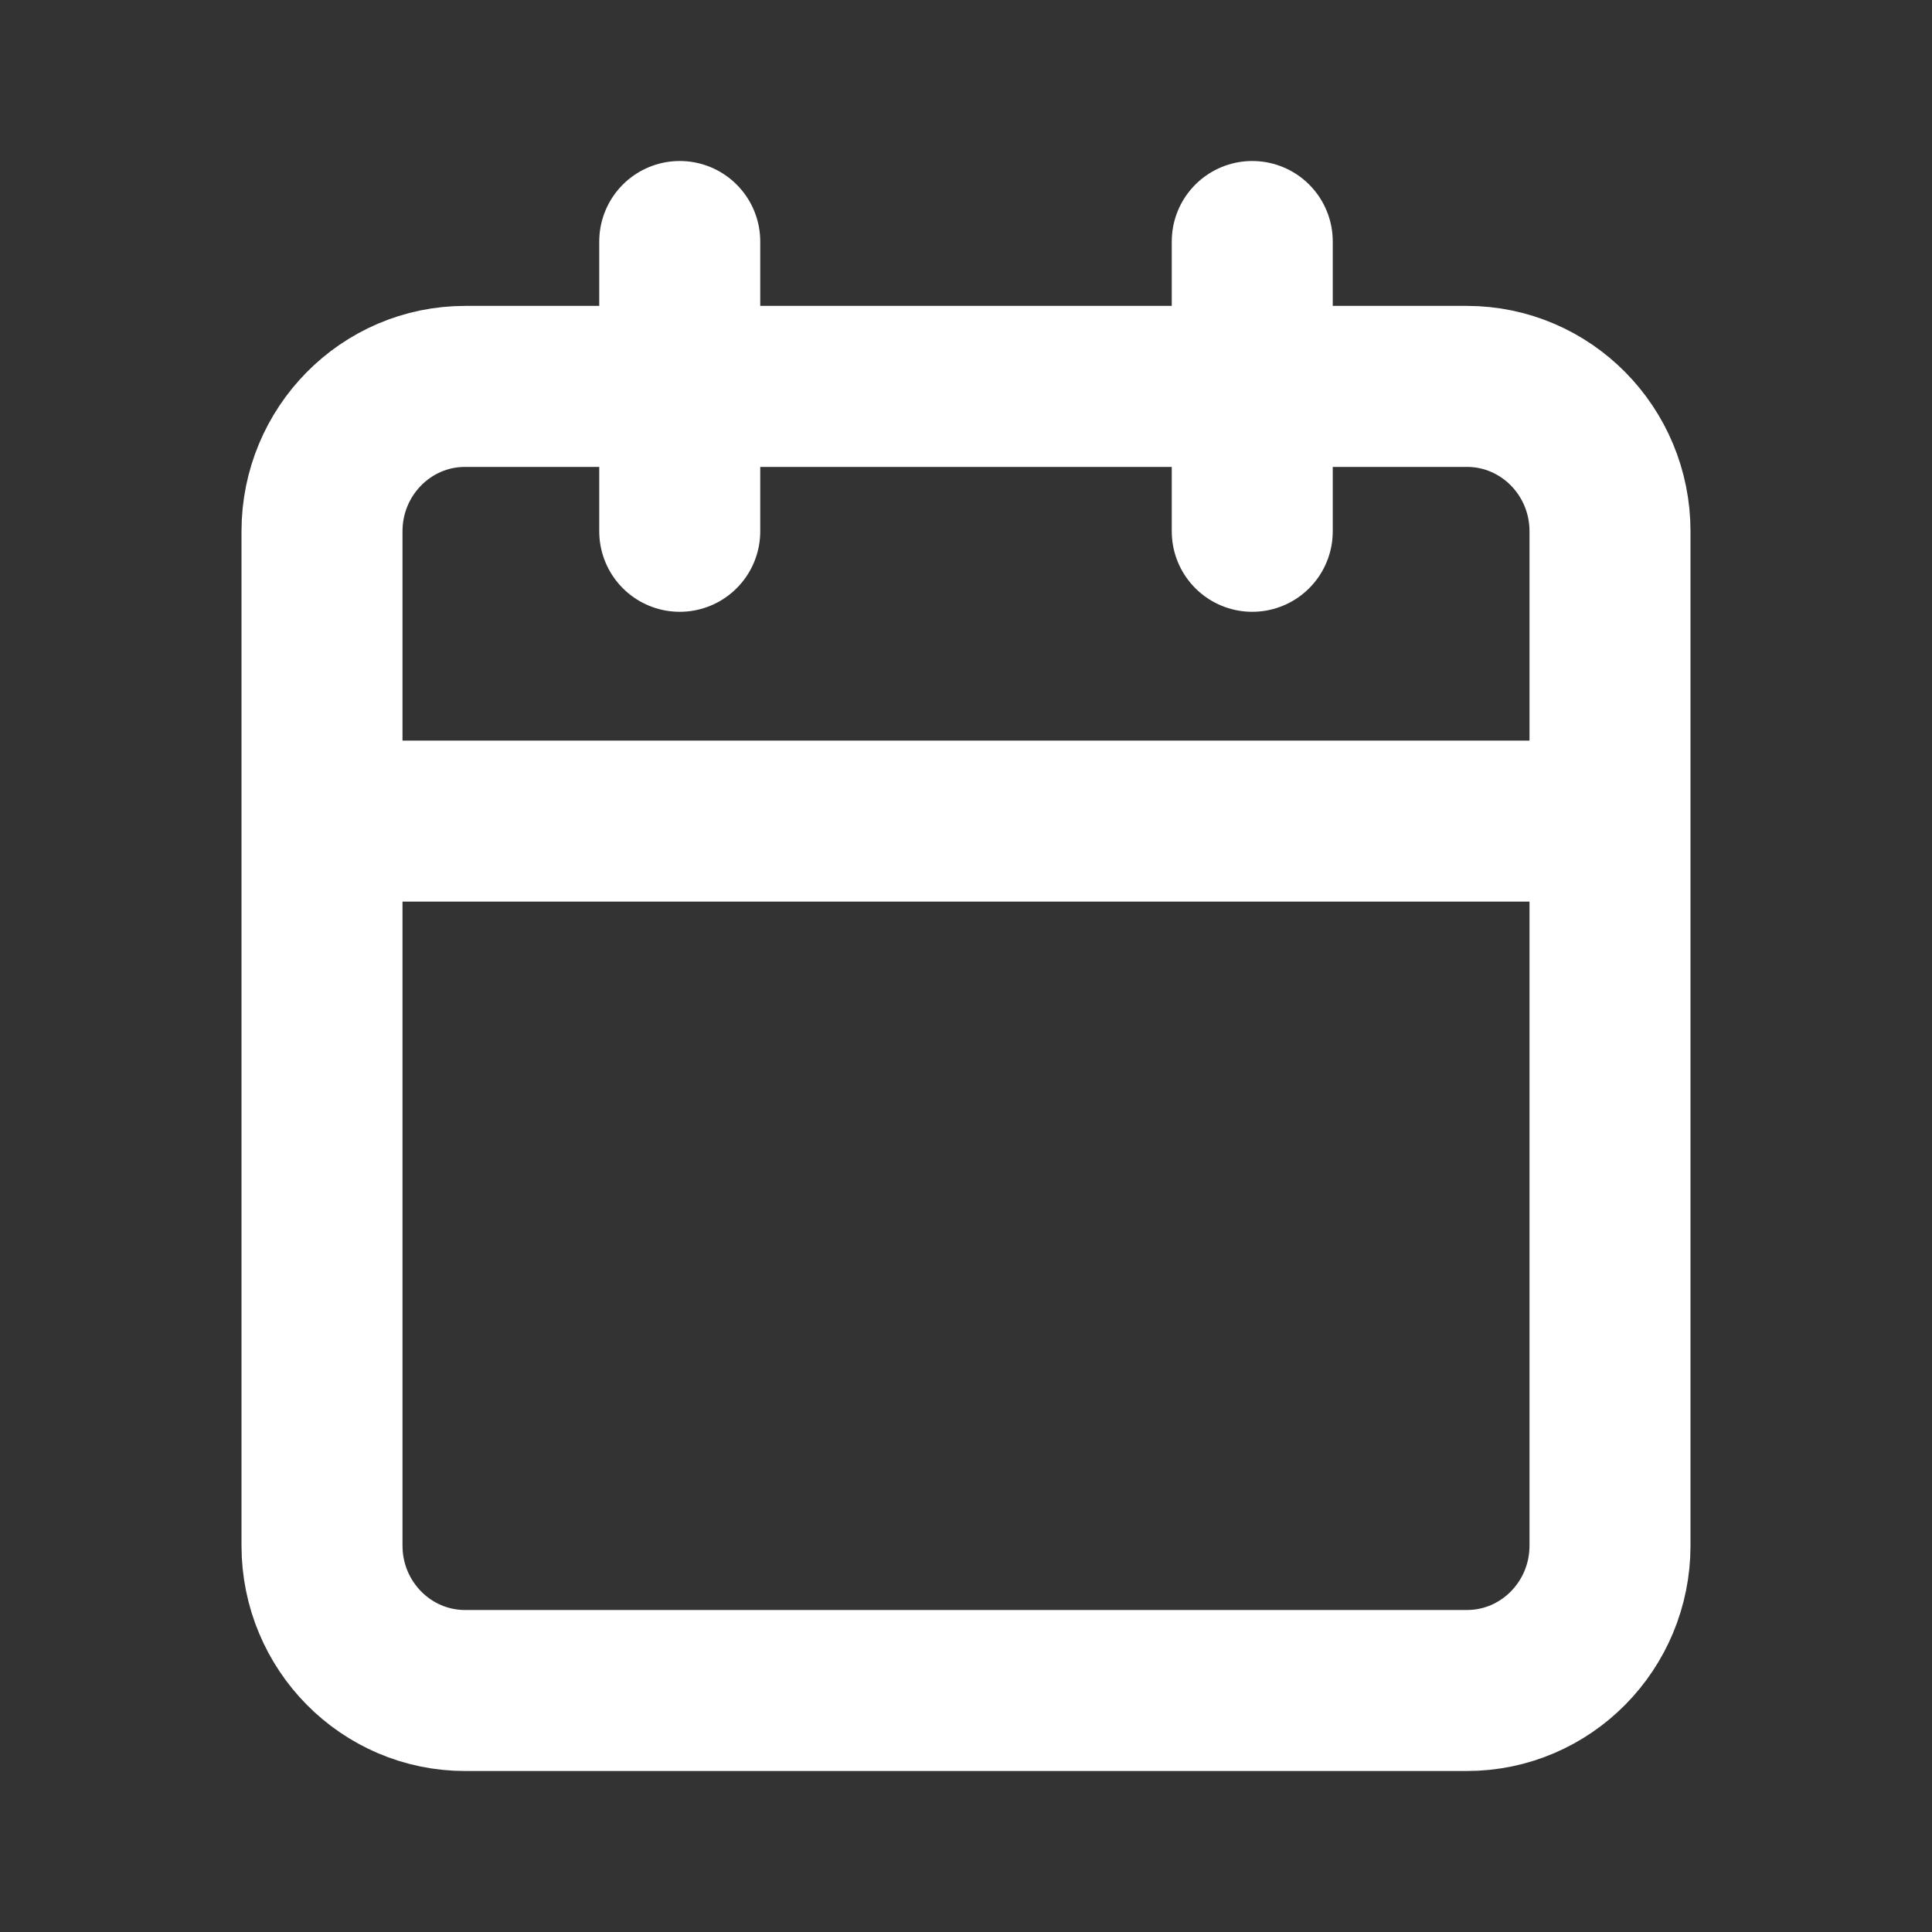 <?xml version="1.0" encoding="UTF-8"?> <svg xmlns="http://www.w3.org/2000/svg" width="24" height="24" viewBox="0 0 24 24" fill="none"><rect x="0" y="0" width="24" height="24" fill="#333333" stroke="none"/> <path d="M15.556 3V6.6M8.444 3V6.6M4 10.2H20M5.778 4.8H18.222C19.204 4.8 20 5.606 20 6.6V19.2C20 20.194 19.204 21 18.222 21H5.778C4.796 21 4 20.194 4 19.2V6.6C4 5.606 4.796 4.8 5.778 4.8Z" stroke="white" stroke-width="2" stroke-linecap="round" stroke-linejoin="round"></path> </svg> 